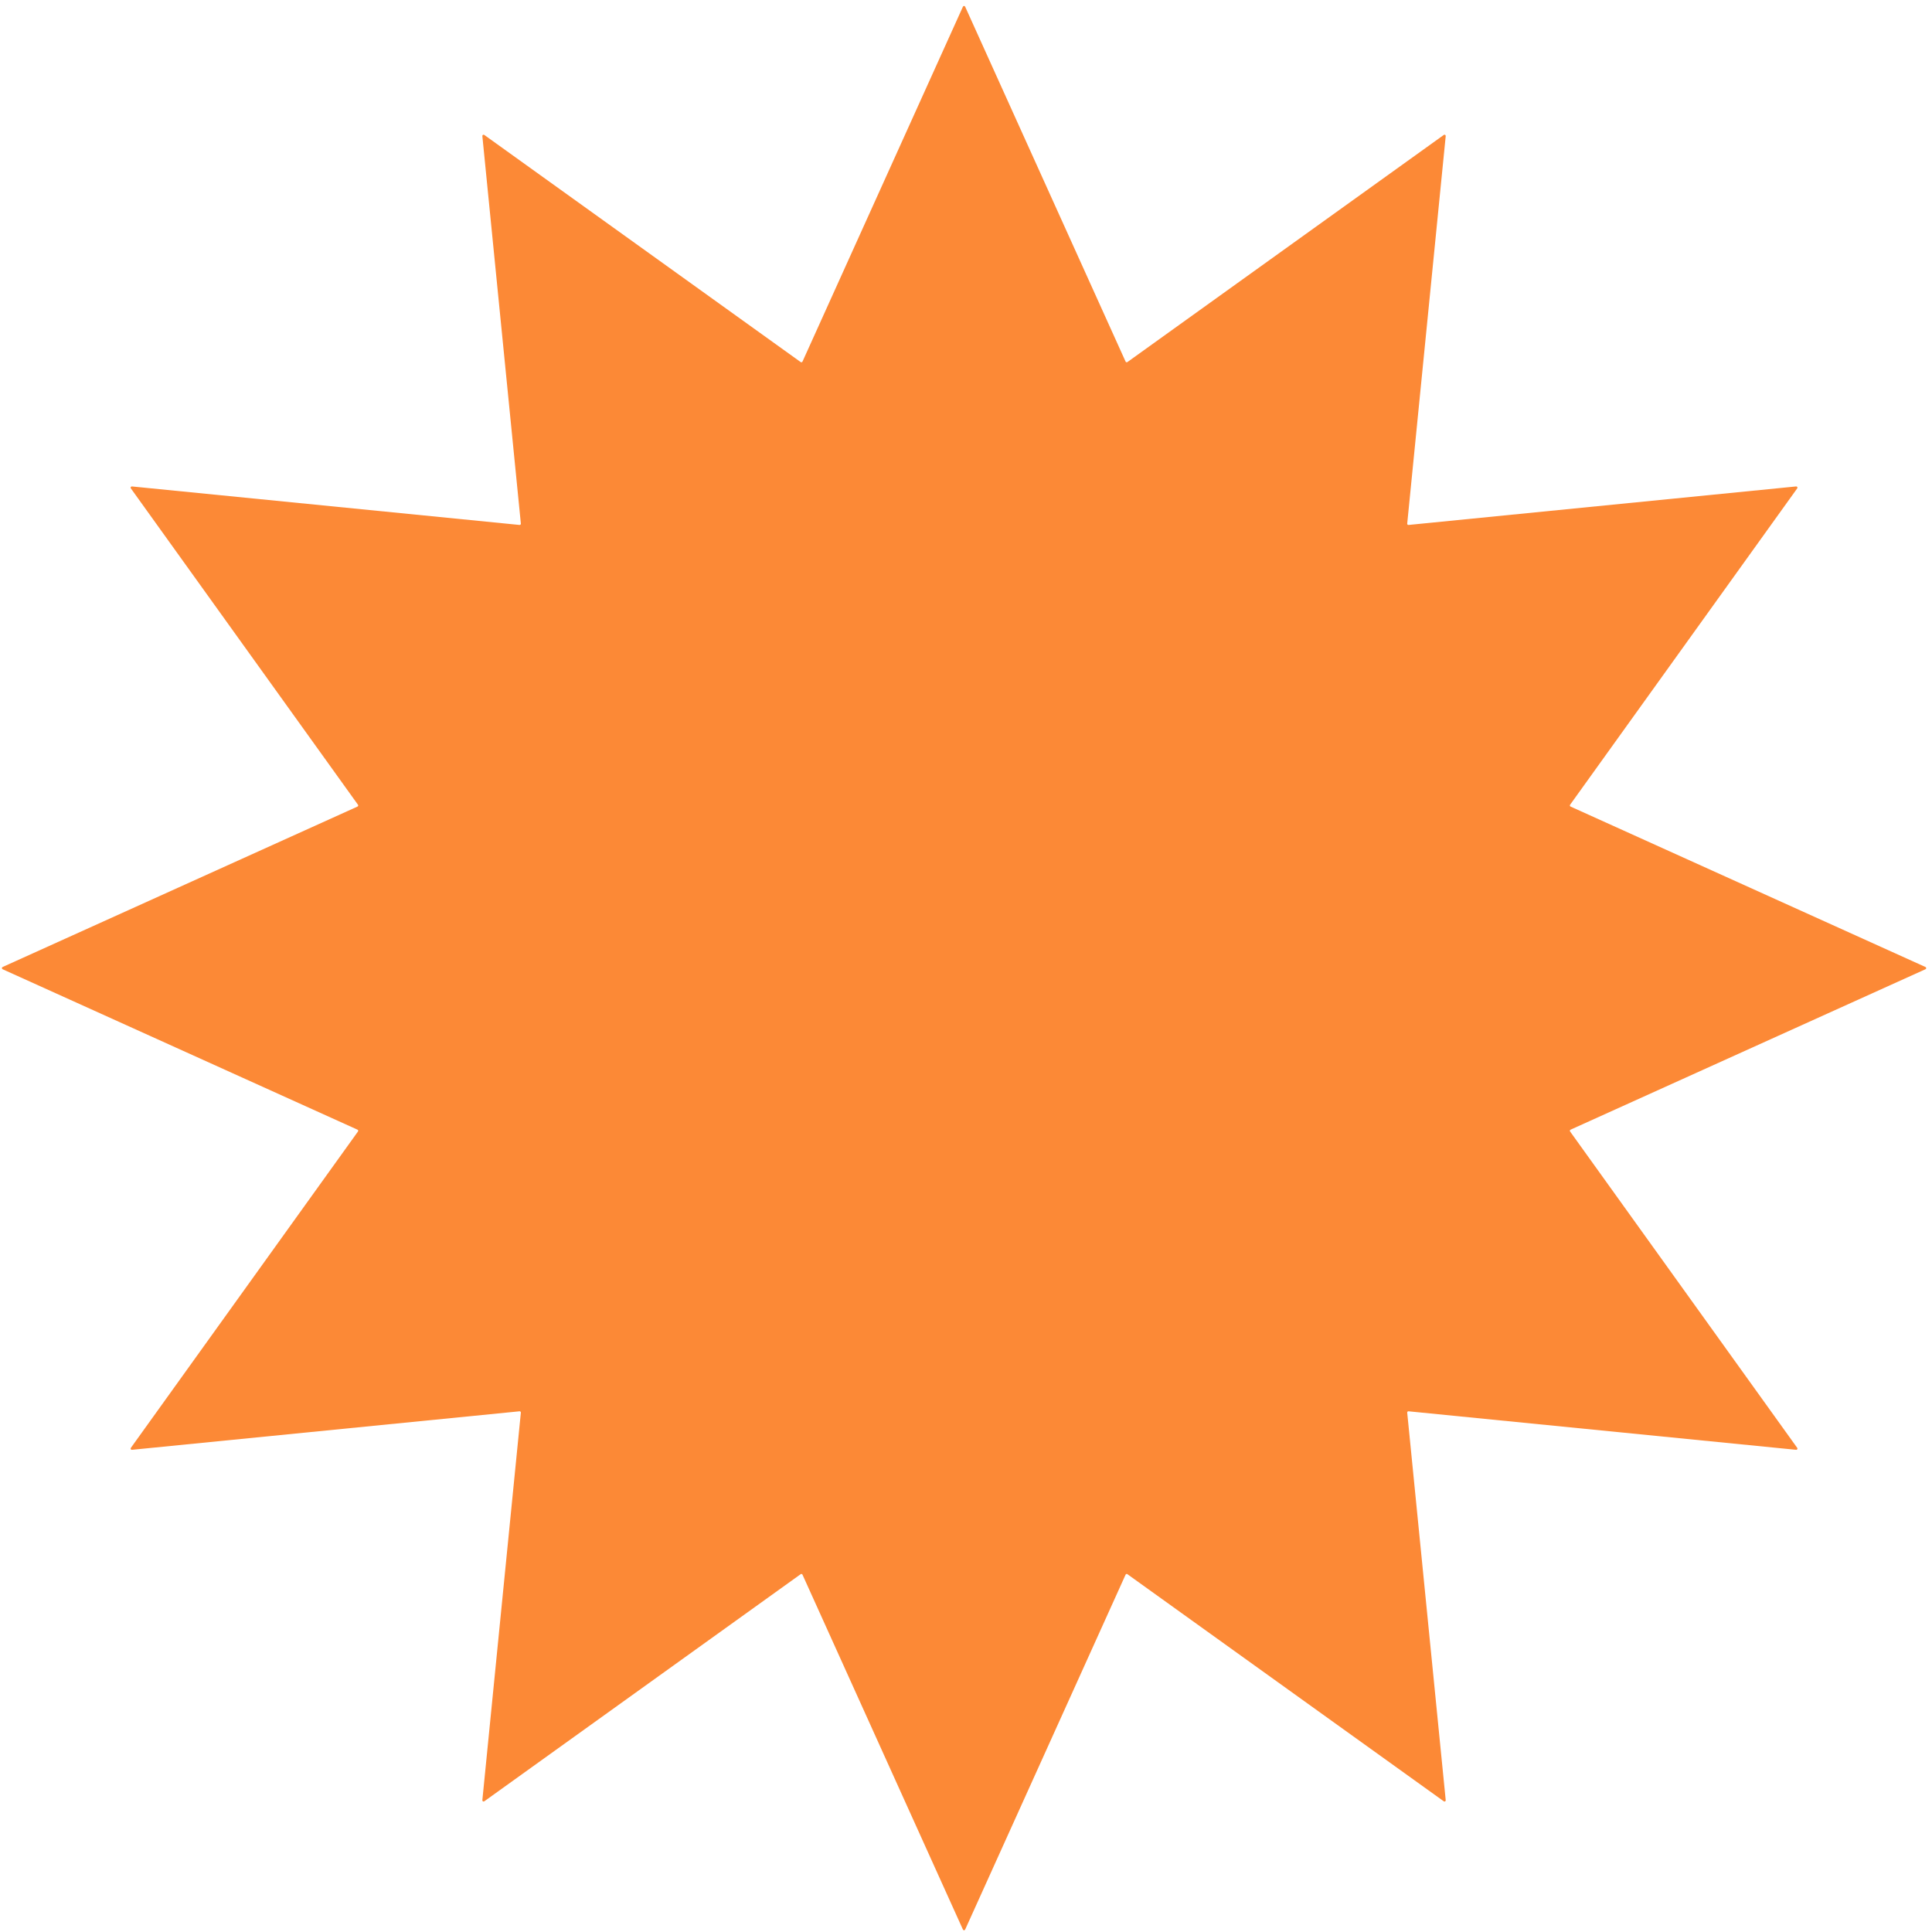 <?xml version="1.0" encoding="UTF-8"?> <svg xmlns="http://www.w3.org/2000/svg" width="285" height="285" viewBox="0 0 285 285" fill="none"> <path d="M142.047 0.984C142.11 0.843 142.31 0.843 142.374 0.984L166.041 53.339C166.088 53.442 166.217 53.477 166.31 53.41L212.983 19.904C213.109 19.814 213.282 19.914 213.266 20.067L207.586 77.241C207.574 77.354 207.669 77.449 207.782 77.438L264.956 71.757C265.11 71.742 265.21 71.915 265.12 72.04L231.613 118.714C231.547 118.806 231.582 118.936 231.685 118.982L284.039 142.649C284.18 142.713 284.18 142.913 284.039 142.977L231.685 166.644C231.582 166.691 231.547 166.82 231.613 166.912L265.12 213.586C265.21 213.711 265.11 213.884 264.956 213.869L207.782 208.188C207.669 208.177 207.574 208.272 207.586 208.385L213.266 265.559C213.282 265.712 213.109 265.812 212.983 265.722L166.31 232.216C166.217 232.15 166.088 232.184 166.041 232.288L142.374 284.642C142.31 284.783 142.11 284.783 142.047 284.642L118.38 232.288C118.333 232.184 118.203 232.15 118.111 232.216L71.438 265.722C71.312 265.812 71.139 265.712 71.154 265.559L76.835 208.385C76.846 208.272 76.751 208.177 76.638 208.188L19.465 213.869C19.311 213.884 19.211 213.711 19.301 213.586L52.808 166.912C52.874 166.82 52.839 166.691 52.736 166.644L0.382 142.977C0.241 142.913 0.241 142.713 0.382 142.649L52.736 118.982C52.839 118.936 52.874 118.806 52.808 118.714L19.301 72.04C19.211 71.915 19.311 71.742 19.465 71.757L76.638 77.438C76.751 77.449 76.846 77.354 76.835 77.241L71.154 20.067C71.139 19.914 71.312 19.814 71.438 19.904L118.111 53.41C118.203 53.477 118.333 53.442 118.38 53.339L142.047 0.984Z" fill="#FC8936"></path> </svg> 